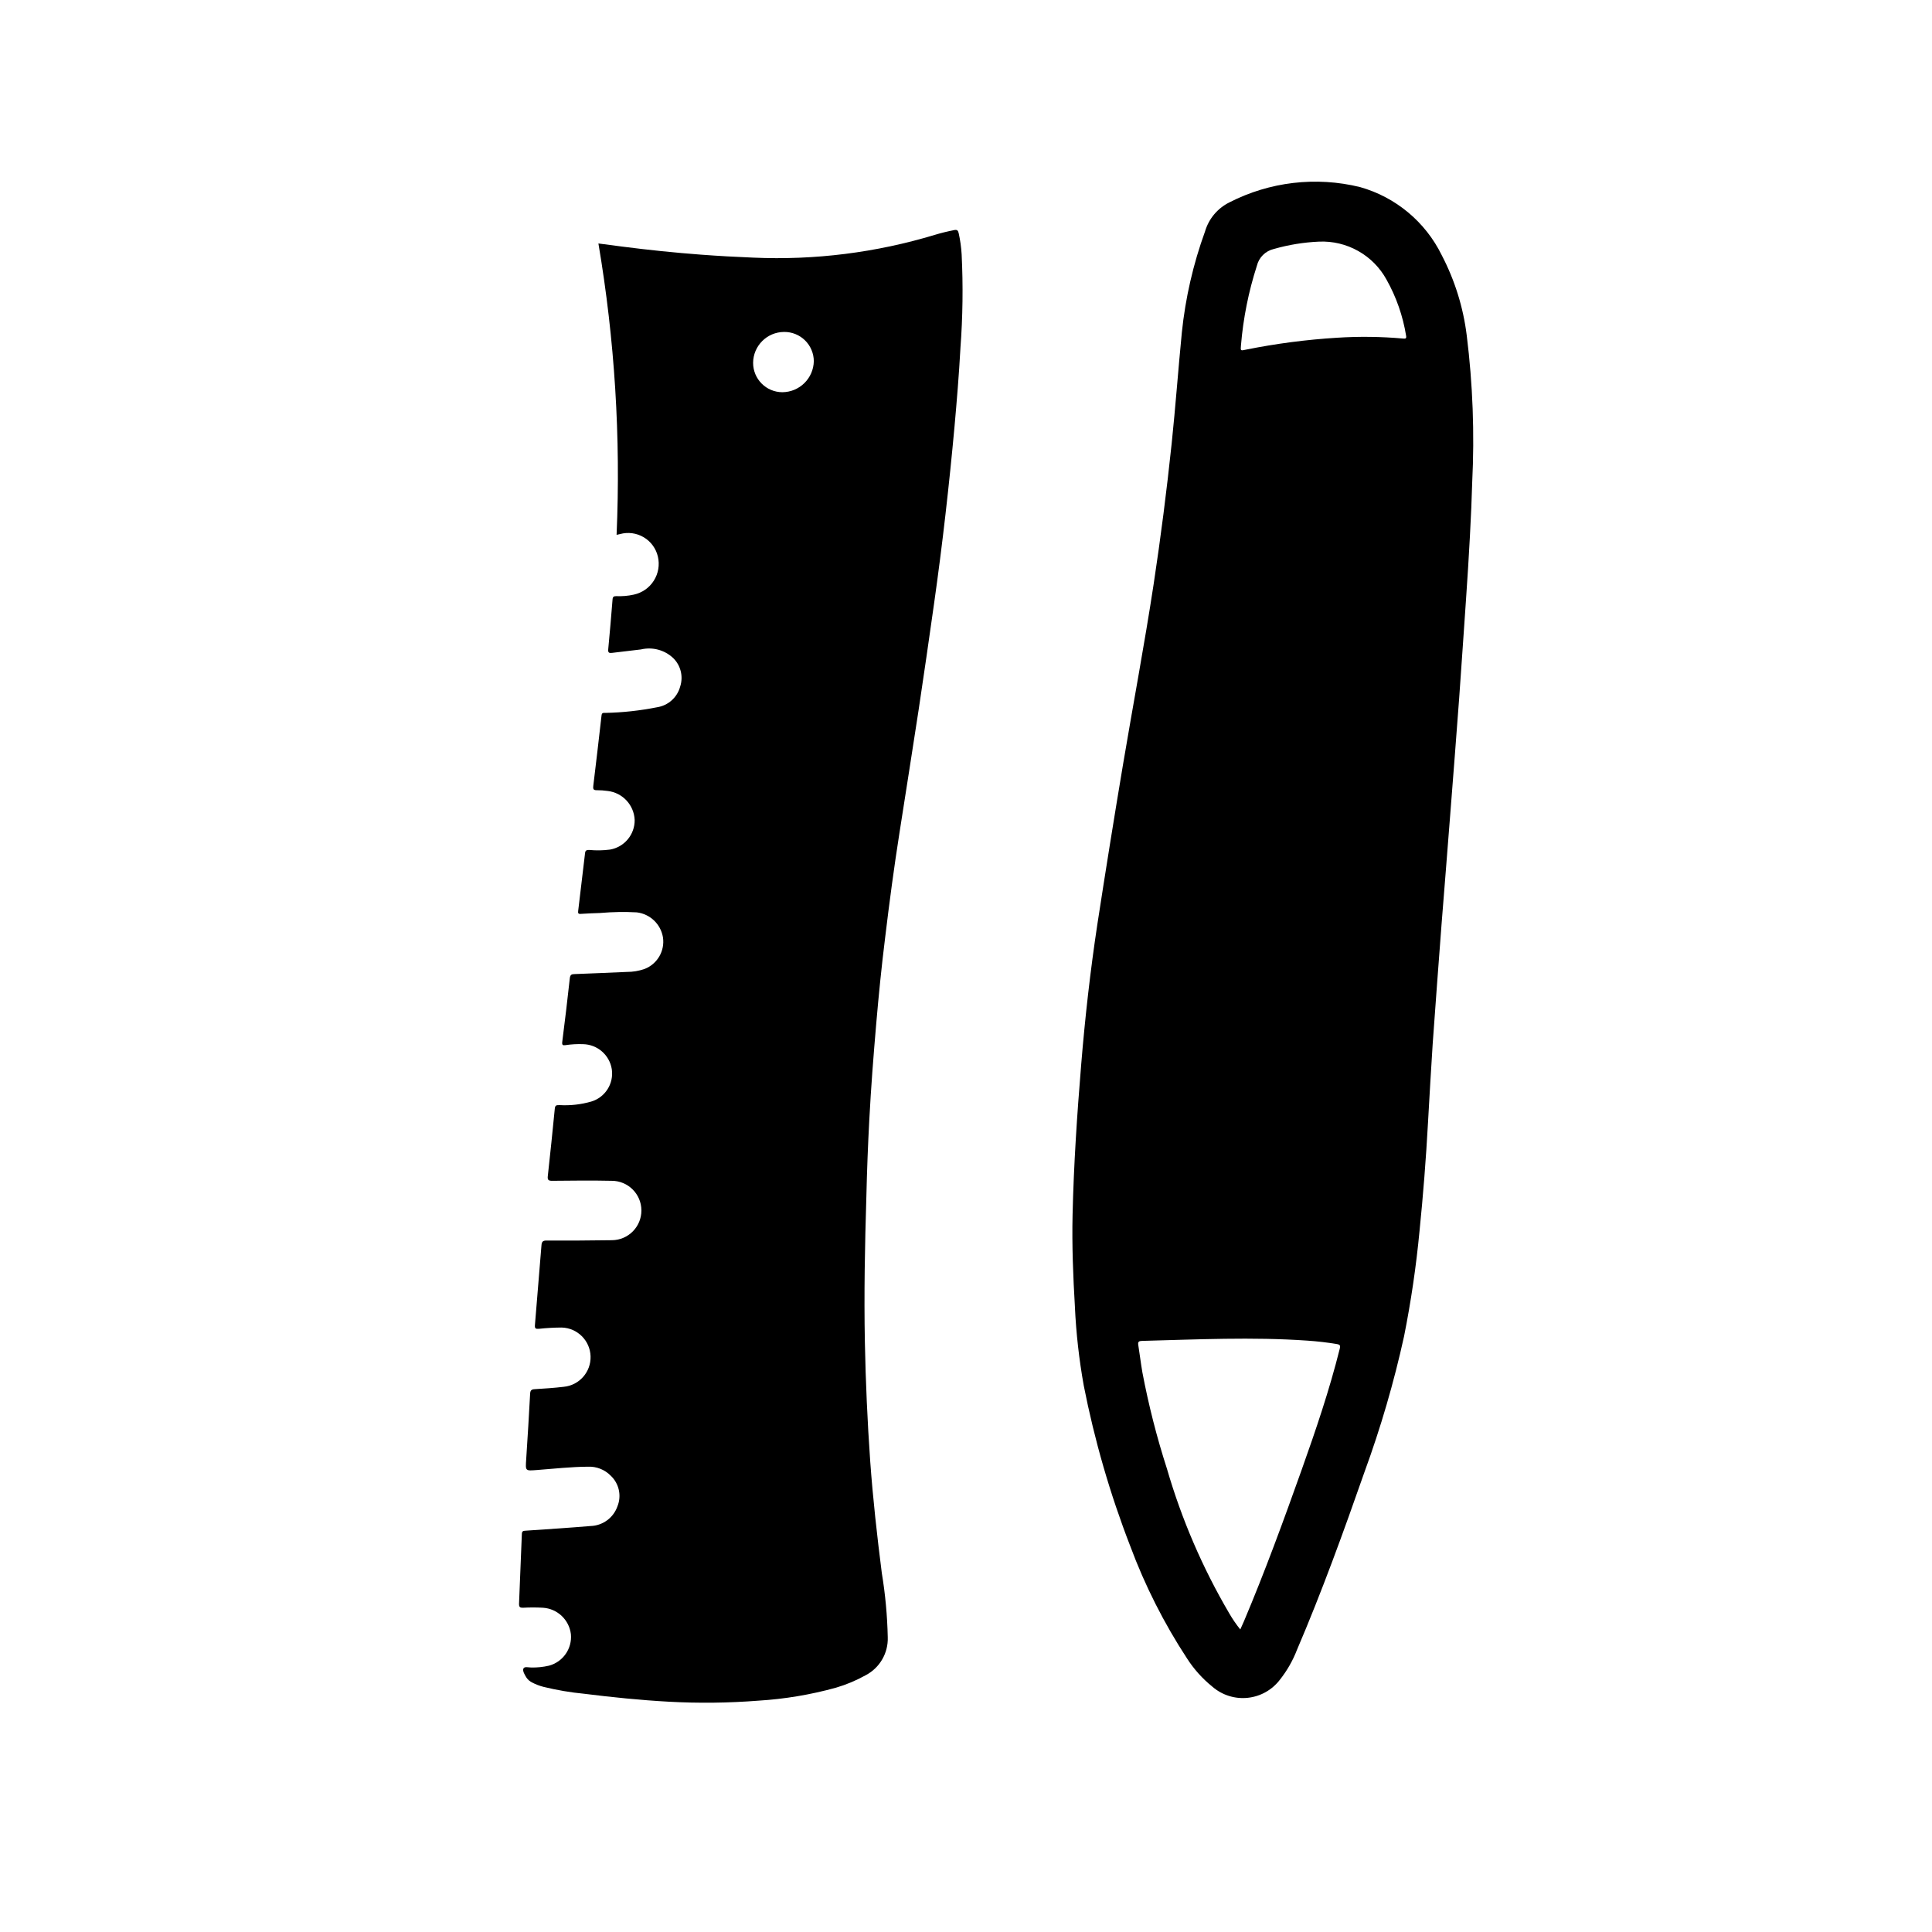 <?xml version="1.0" encoding="UTF-8"?>
<!-- Uploaded to: SVG Repo, www.svgrepo.com, Generator: SVG Repo Mixer Tools -->
<svg fill="#000000" width="800px" height="800px" version="1.1" viewBox="144 144 512 512" xmlns="http://www.w3.org/2000/svg">
 <g>
  <path d="m374.38 440.68c0.441-8.469 1.102-16.926 1.828-25.371 0.66-7.637 1.418-15.258 2.363-22.828 1.125-9.352 2.363-18.688 3.832-27.992 1.676-10.801 3.41-21.594 5.047-32.395 1.41-9.312 2.738-18.633 4.062-27.961 1.133-7.981 2.156-15.984 3.07-24 0.875-7.652 1.664-15.312 2.363-22.977 0.621-6.934 1.195-13.879 1.574-20.836l-0.004-0.004c0.629-8.297 0.738-16.629 0.328-24.941-0.113-1.883-0.379-3.754-0.785-5.594-0.164-0.723-0.441-0.984-1.266-0.789h-0.004c-1.684 0.328-3.352 0.734-4.996 1.23-15.598 4.727-31.883 6.773-48.164 6.051-4.629-0.184-9.254-0.445-13.871-0.789-6.941-0.523-13.871-1.234-20.781-2.125l-6.391-0.836v0.004c4.324 25.496 5.938 51.375 4.816 77.207l0.914-0.203c2.125-0.582 4.394-0.277 6.289 0.852 1.891 1.125 3.242 2.977 3.742 5.125 0.512 2.184 0.121 4.484-1.082 6.379-1.199 1.895-3.117 3.227-5.312 3.695-1.52 0.336-3.078 0.469-4.637 0.402-0.645 0-0.93 0.133-0.984 0.859-0.348 4.41-0.73 8.816-1.148 13.227-0.086 0.891 0.234 1.047 1.016 0.945 2.559-0.324 5.125-0.605 7.684-0.914v-0.004c3.012-0.703 6.18 0.129 8.453 2.231 2.047 1.953 2.793 4.902 1.922 7.594-0.773 2.902-3.195 5.066-6.164 5.512-4.504 0.895-9.074 1.395-13.664 1.488-0.504 0-0.93-0.102-1.016 0.66-0.703 6.223-1.434 12.449-2.188 18.672-0.102 0.789 0 1.195 0.969 1.156h-0.004c0.945 0 1.887 0.066 2.82 0.199 3.953 0.441 6.996 3.691 7.18 7.668 0.055 3.875-2.723 7.215-6.543 7.871-1.828 0.238-3.676 0.27-5.512 0.094-0.621 0-1.008 0.086-1.086 0.789-0.594 5.121-1.203 10.242-1.828 15.367-0.07 0.574 0 0.836 0.66 0.789 1.754-0.109 3.519-0.195 5.281-0.242l0.004-0.008c3.184-0.273 6.383-0.328 9.574-0.156 3.535 0.414 6.371 3.117 6.949 6.629 0.535 3.582-1.484 7.059-4.863 8.367-1.52 0.531-3.117 0.797-4.723 0.789-4.621 0.195-9.25 0.41-13.879 0.574-0.789 0-1.117 0.219-1.219 1.094-0.613 5.617-1.281 11.227-2 16.832-0.109 0.852 0.109 1.016 0.859 0.906l-0.004-0.004c1.543-0.23 3.102-0.316 4.66-0.258 3.801 0.078 7 2.859 7.606 6.613 0.582 3.812-1.727 7.481-5.426 8.594-2.723 0.785-5.559 1.105-8.391 0.945-0.883 0-1.195 0-1.289 0.984-0.574 5.953-1.203 11.902-1.852 17.848-0.109 0.969 0.156 1.234 1.148 1.227 5.25-0.047 10.5-0.117 15.742 0h0.004c4.348-0.023 7.891 3.481 7.914 7.828 0.023 4.348-3.481 7.891-7.828 7.914-5.777 0.094-11.555 0.109-17.32 0.086-0.992 0-1.258 0.34-1.332 1.219-0.562 7.07-1.141 14.133-1.738 21.191-0.078 0.953 0.242 1.055 1.094 0.977l0.004 0.004c1.992-0.215 4-0.324 6.004-0.332 4.156 0.121 7.504 3.449 7.644 7.606 0.137 4.156-2.977 7.703-7.117 8.098-2.559 0.309-5.141 0.473-7.715 0.629-0.883 0.055-1.141 0.348-1.188 1.242-0.309 5.773-0.656 11.547-1.039 17.32-0.211 3.188-0.262 3.094 2.898 2.859 4.488-0.34 8.973-0.844 13.484-0.875 2.242-0.094 4.422 0.766 5.996 2.363 2.234 2.082 2.949 5.328 1.797 8.156-1.074 3.047-3.914 5.113-7.141 5.203-5.715 0.48-11.438 0.844-17.16 1.234-0.582 0.039-1 0.055-1.023 0.836-0.254 6.215-0.504 12.402-0.75 18.57 0 0.844 0.27 1.039 1.055 1.016 1.762-0.098 3.523-0.098 5.285 0 3.832 0.246 6.945 3.191 7.406 7.004 0.359 3.828-2.098 7.356-5.809 8.348-1.551 0.359-3.137 0.523-4.723 0.484-0.715 0-1.793-0.324-2.055 0.285-0.262 0.605 0.316 1.621 0.789 2.363h-0.004c0.395 0.582 0.938 1.051 1.574 1.352 0.945 0.492 1.945 0.871 2.977 1.133 3.543 0.867 7.141 1.477 10.77 1.828 7.438 0.93 14.895 1.691 22.379 2.102 7.941 0.438 15.906 0.344 23.836-0.277 6.922-0.426 13.781-1.574 20.469-3.422 2.754-0.805 5.41-1.918 7.918-3.316 3.731-1.953 6.004-5.875 5.848-10.082-0.121-5.695-0.645-11.375-1.574-16.996-1.258-9.871-2.363-19.758-3.078-29.691-0.734-10.461-1.203-20.941-1.41-31.441-0.25-12.871 0-25.742 0.395-38.613 0.16-6.832 0.418-13.648 0.781-20.445zm-23.074-192.74c-4.269-0.027-7.719-3.496-7.723-7.769 0.023-4.523 3.688-8.184 8.211-8.203 2.074-0.023 4.066 0.781 5.547 2.234 1.477 1.453 2.312 3.434 2.328 5.504-0.086 4.562-3.801 8.219-8.363 8.234z"/>
  <path d="m431.19 511.12c2.856 14.547 6.984 28.812 12.344 42.633 3.887 10.449 8.934 20.434 15.043 29.758 1.82 2.836 4.09 5.363 6.715 7.477 2.582 2.242 5.977 3.309 9.371 2.949 3.398-0.355 6.496-2.109 8.555-4.836 1.883-2.383 3.398-5.039 4.492-7.875 6.629-15.477 12.352-31.301 17.91-47.176 4.289-11.727 7.789-23.727 10.469-35.918 1.844-9.238 3.211-18.562 4.102-27.941 0.965-9.539 1.715-19.102 2.242-28.68 0.395-6.949 0.789-13.91 1.242-20.859 0.738-10.629 1.574-21.254 2.363-31.875 0.746-9.691 1.574-19.363 2.297-29.047 0.789-10.234 1.613-20.508 2.363-30.766 0.637-8.746 1.203-17.5 1.82-26.246 0.789-11.367 1.41-22.742 1.629-30.852v0.008c0.645-13.016 0.16-26.062-1.449-38.992-0.918-7.422-3.164-14.621-6.625-21.254-4.324-8.824-12.199-15.387-21.656-18.051-11.66-2.856-23.957-1.41-34.637 4.07-3.129 1.559-5.465 4.352-6.441 7.707-3.137 8.637-5.199 17.625-6.141 26.766-0.961 9.785-1.668 19.594-2.691 29.379-1.309 12.457-2.898 24.887-4.777 37.281-2.441 16.027-5.457 31.961-8.141 47.941-2.352 14.051-4.609 28.117-6.777 42.203-1.867 12.312-3.258 24.688-4.281 37.102-1.094 13.273-1.984 26.559-2.289 39.887-0.188 8.164 0.141 16.312 0.621 24.449h-0.004c0.324 6.961 1.102 13.895 2.332 20.758zm67.863-9.715c-2.731 10.934-6.352 21.586-10.125 32.18-4.793 13.461-9.699 26.875-15.258 40.039-0.285 0.676-0.598 1.34-0.984 2.203h0.004c-1.094-1.355-2.078-2.797-2.949-4.305-7.055-12.02-12.59-24.867-16.477-38.25-2.703-8.379-4.879-16.914-6.519-25.562-0.418-2.418-0.707-4.856-1.094-7.281-0.133-0.828 0.156-1.055 0.961-1.078 14.625-0.379 29.254-1.086 43.879-0.07 2.613 0.18 5.219 0.473 7.809 0.914 0.809 0.141 0.961 0.391 0.754 1.211zm-26.18-265.93c0.594-7.141 2.004-14.191 4.203-21.012 0.531-2.231 2.281-3.969 4.519-4.484 3.894-1.113 7.906-1.766 11.957-1.945 3.625-0.16 7.227 0.699 10.391 2.484 3.164 1.781 5.766 4.414 7.508 7.602 2.59 4.609 4.34 9.641 5.18 14.859 0.148 0.789-0.219 0.789-0.789 0.738l0.004 0.004c-5.836-0.523-11.707-0.594-17.555-0.215-8.086 0.5-16.129 1.551-24.074 3.148-1.512 0.332-1.473 0.34-1.344-1.18z"/>
 </g>
</svg>